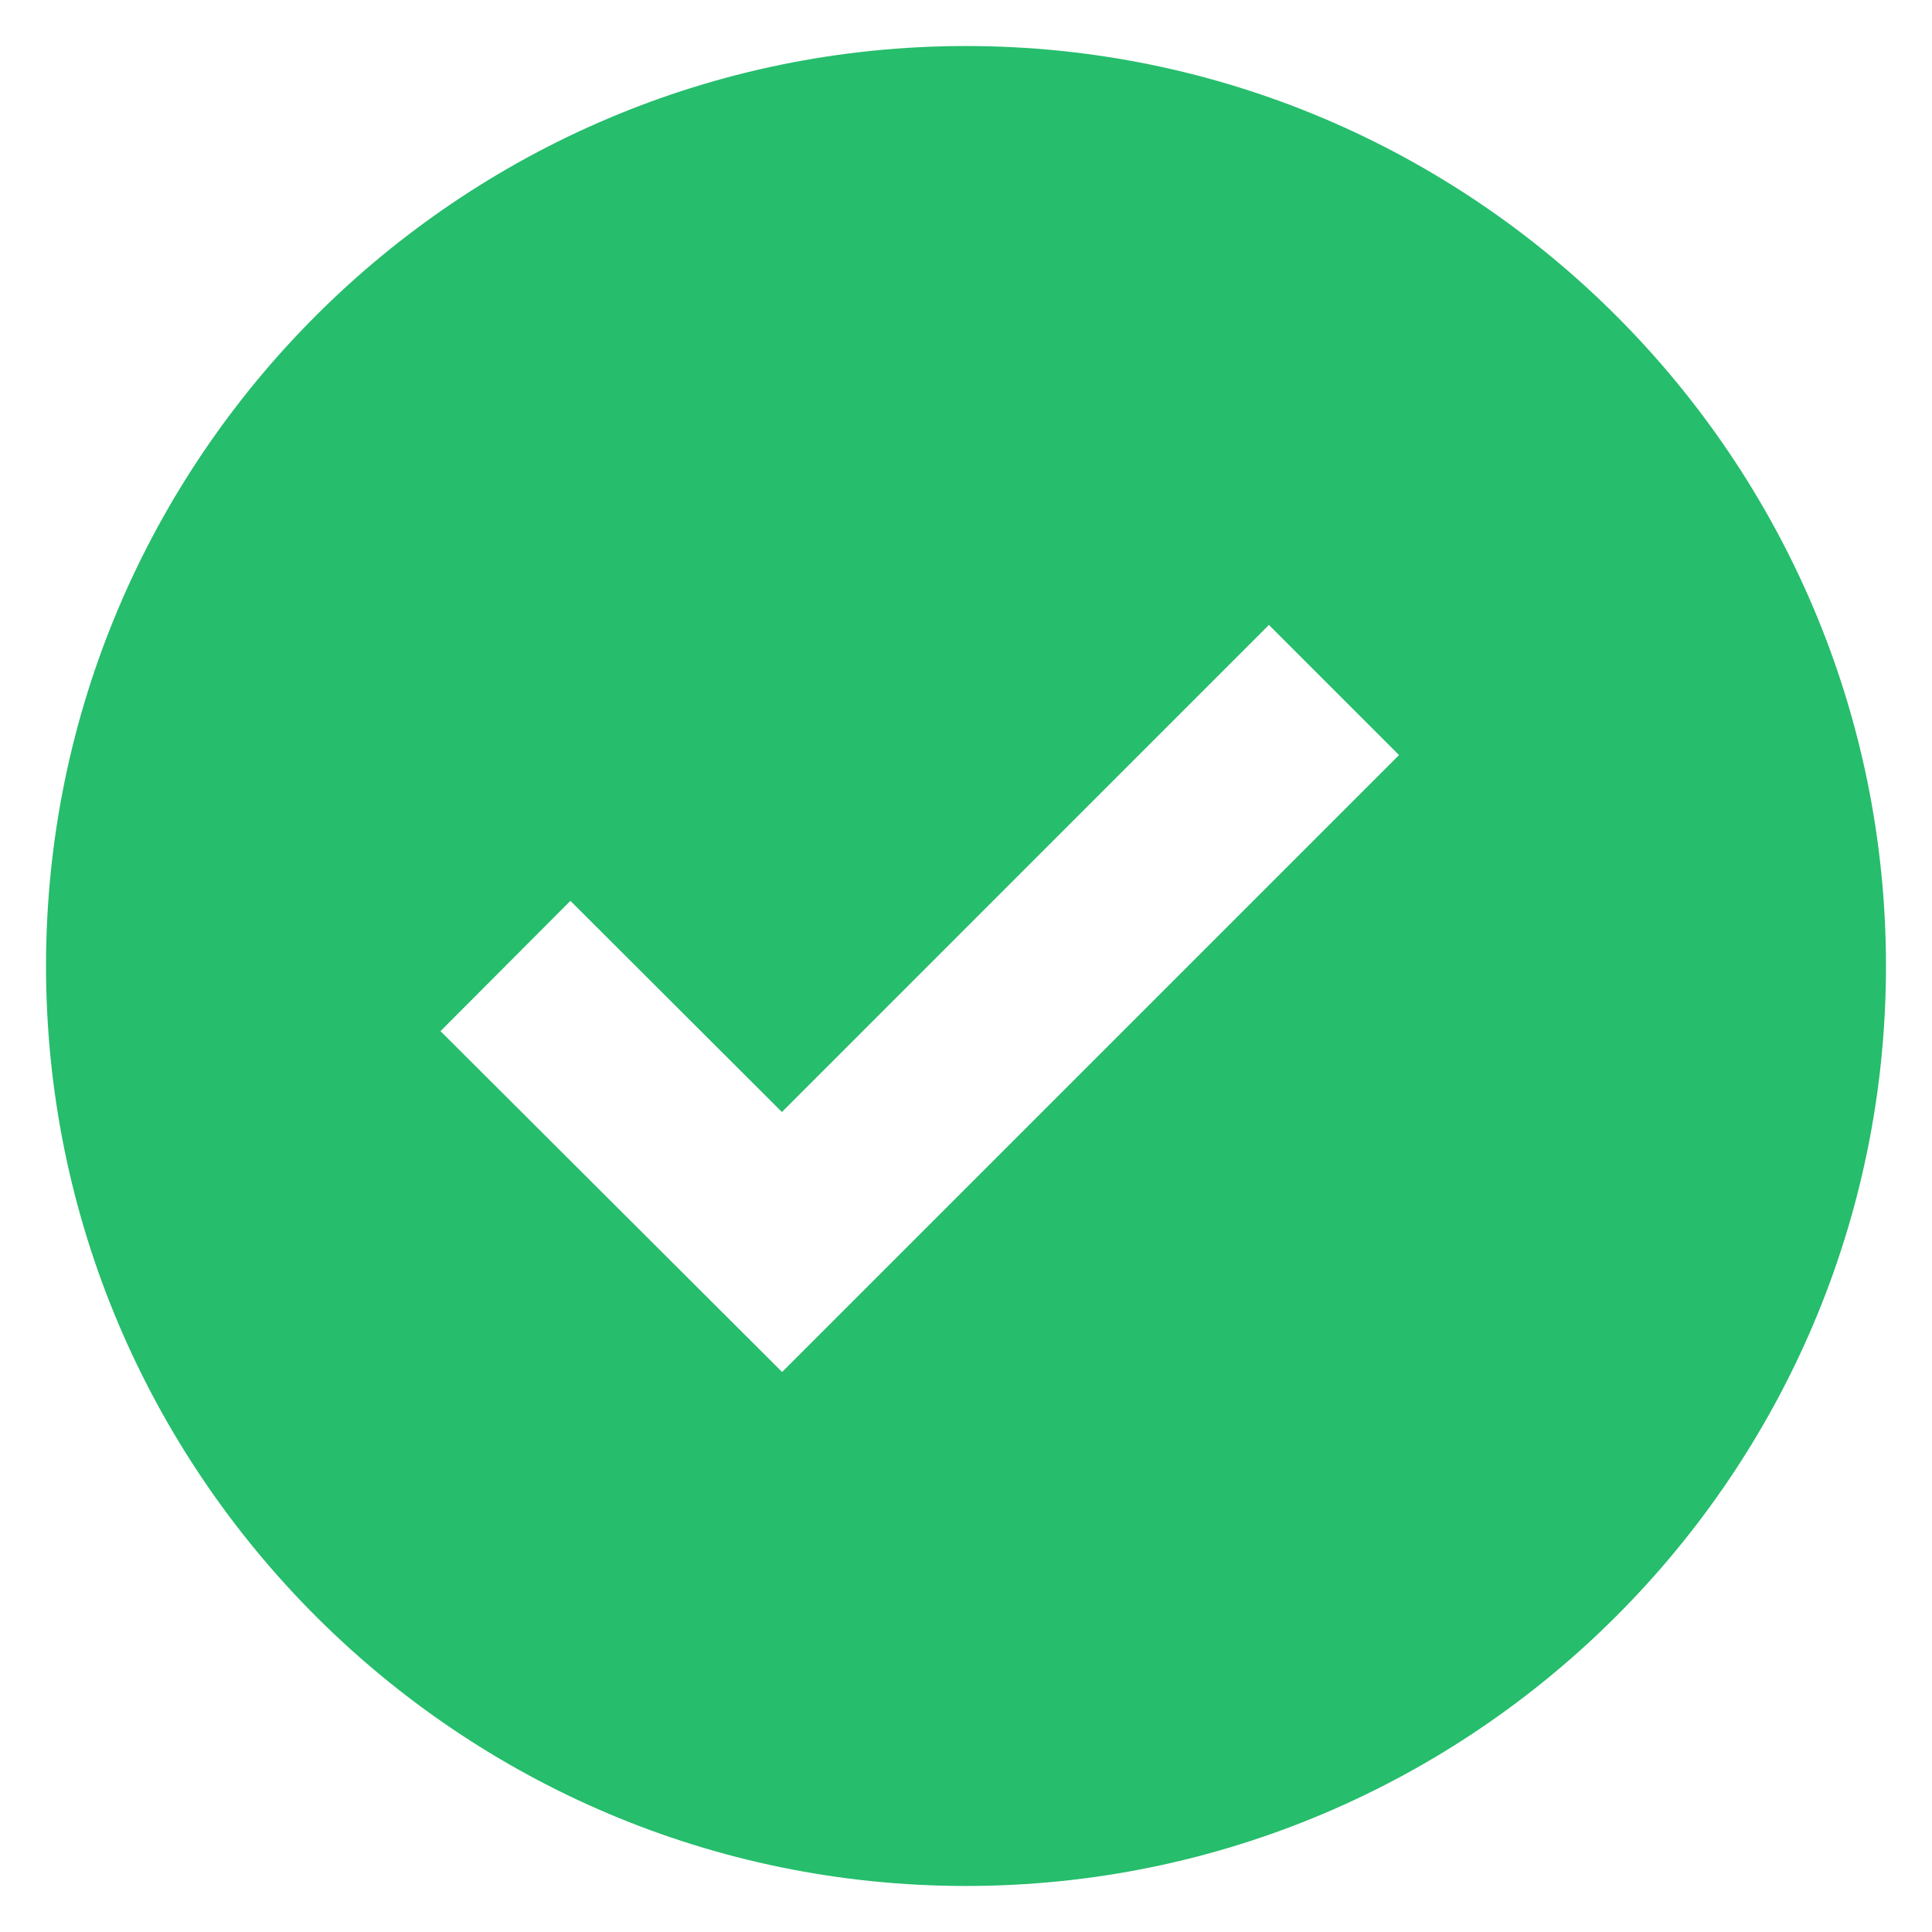 <svg width="28" height="28" viewBox="0 0 28 28" fill="none" xmlns="http://www.w3.org/2000/svg">
<path d="M14 0.667C6.648 0.667 0.667 6.648 0.667 14C0.667 21.352 6.648 27.333 14 27.333C21.352 27.333 27.333 21.352 27.333 14C27.333 6.648 21.352 0.667 14 0.667ZM11.335 19.884L6.384 14.944L8.267 13.056L11.332 16.116L18.39 9.057L20.276 10.943L11.335 19.884Z" fill="#26BD6C"/>
</svg>

